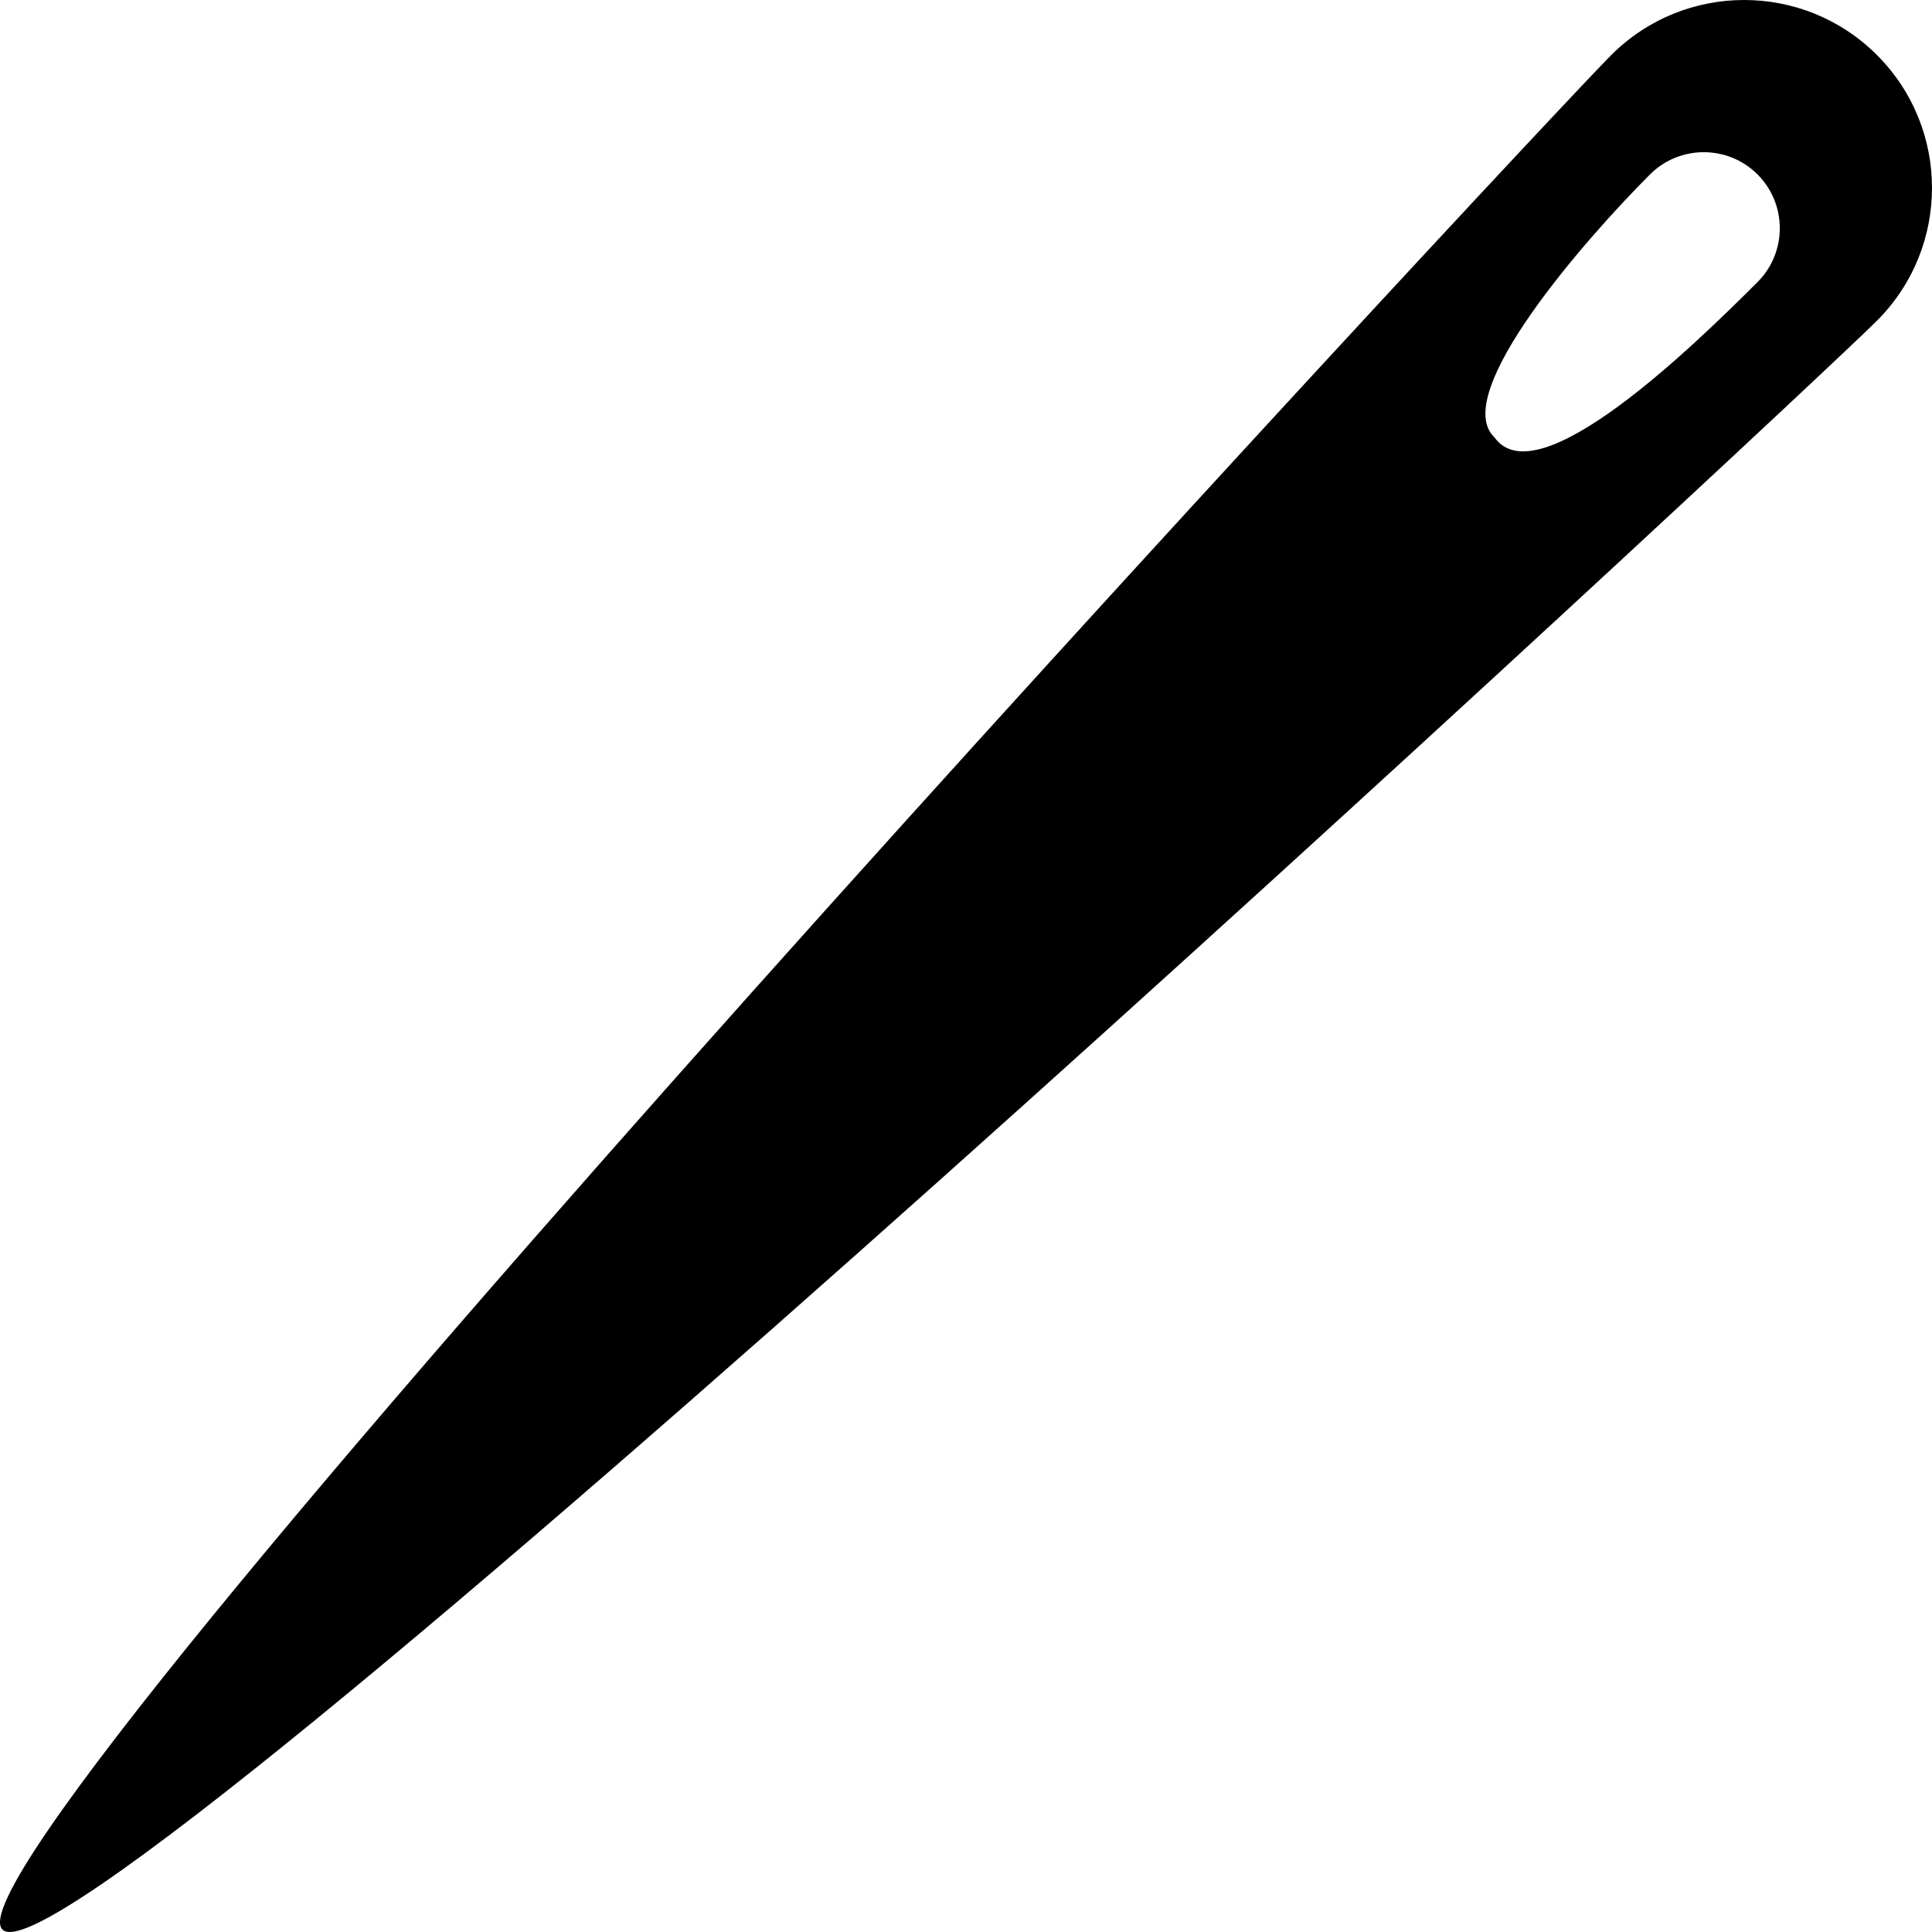 <?xml version="1.0" encoding="utf-8"?>

<!DOCTYPE svg PUBLIC "-//W3C//DTD SVG 1.1//EN" "http://www.w3.org/Graphics/SVG/1.1/DTD/svg11.dtd">
<!-- Скачано с сайта svg4.ru / Downloaded from svg4.ru -->
<svg height="800px" width="800px" version="1.1" id="_x32_" xmlns="http://www.w3.org/2000/svg" xmlns:xlink="http://www.w3.org/1999/xlink" 
	 viewBox="0 0 512 512"  xml:space="preserve">
<style type="text/css">
	.st0{fill:#000000;}
</style>
<g>
	<path class="st0" d="M497.41,14.581c-19.428-19.436-50.95-19.445-70.404,0C407.569,34.026-18.8,491.909,0.645,511.354
		C20.086,530.799,477.982,104.44,497.41,84.995C516.864,65.55,516.864,34.026,497.41,14.581z M465.767,74.749
		c-16.995,16.995-58.318,57.178-69.698,41.177c-12.091-11.375,24.186-52.698,41.19-69.694c7.864-7.864,20.653-7.864,28.508,0
		C473.63,54.088,473.63,66.877,465.767,74.749z"/>
</g>
</svg>